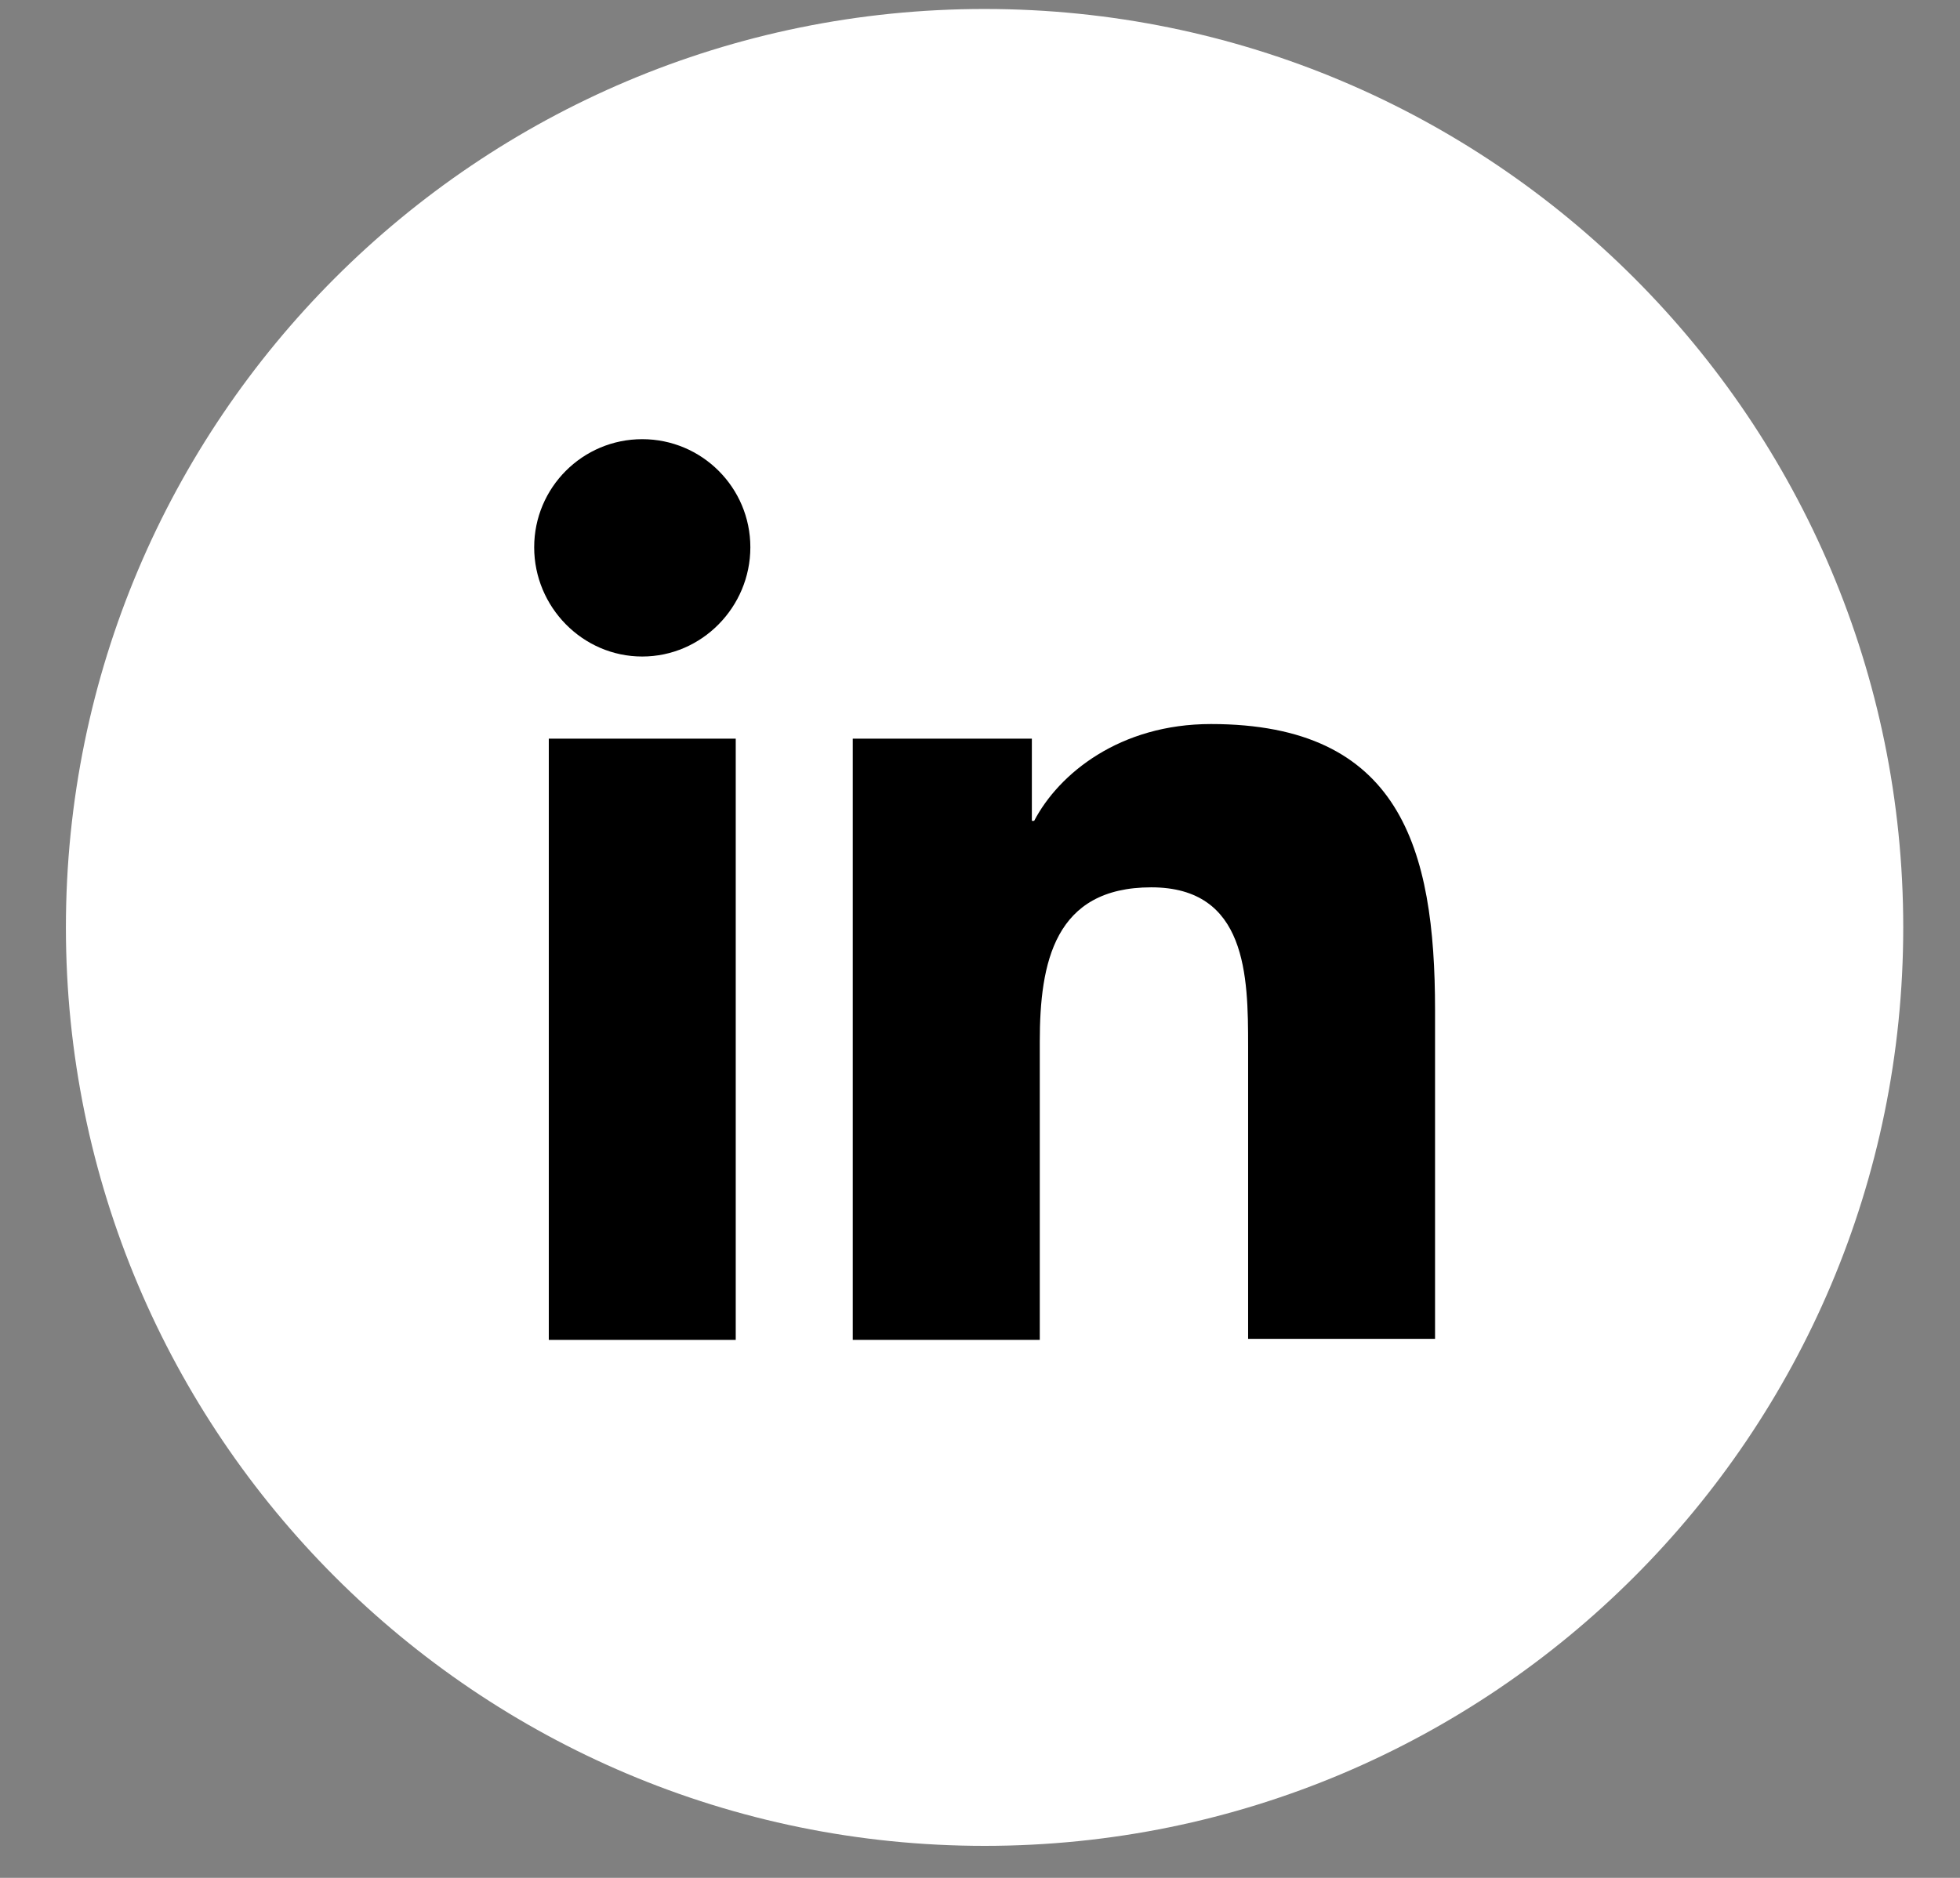 <svg width="24" height="23" viewBox="0 0 24 23" fill="none" xmlns="http://www.w3.org/2000/svg">
<rect x="0" y="0" width="24" height="23" fill="#808080" stroke="none"/>
<path d="M12.056 22.608C18.269 22.608 23.305 17.572 23.305 11.359C23.305 5.146 18.269 0.11 12.056 0.11C5.844 0.11 0.807 5.146 0.807 11.359C0.807 17.572 5.844 22.608 12.056 22.608Z" fill="white"/>
<path d="M17.572 16.411V12.371C17.572 10.385 17.144 8.868 14.828 8.868C13.711 8.868 12.966 9.475 12.663 10.054H12.635V9.047H10.442V16.411H12.732V12.757C12.732 11.792 12.911 10.868 14.097 10.868C15.269 10.868 15.283 11.957 15.283 12.812V16.398H17.572V16.411Z" fill="black"/>
<path d="M6.72 9.047H9.009V16.411H6.72V9.047Z" fill="black"/>
<path d="M7.864 5.379C7.133 5.379 6.541 5.972 6.541 6.703C6.541 7.434 7.133 8.041 7.864 8.041C8.595 8.041 9.188 7.434 9.188 6.703C9.188 5.972 8.595 5.379 7.864 5.379Z" fill="black"/>
</svg>
